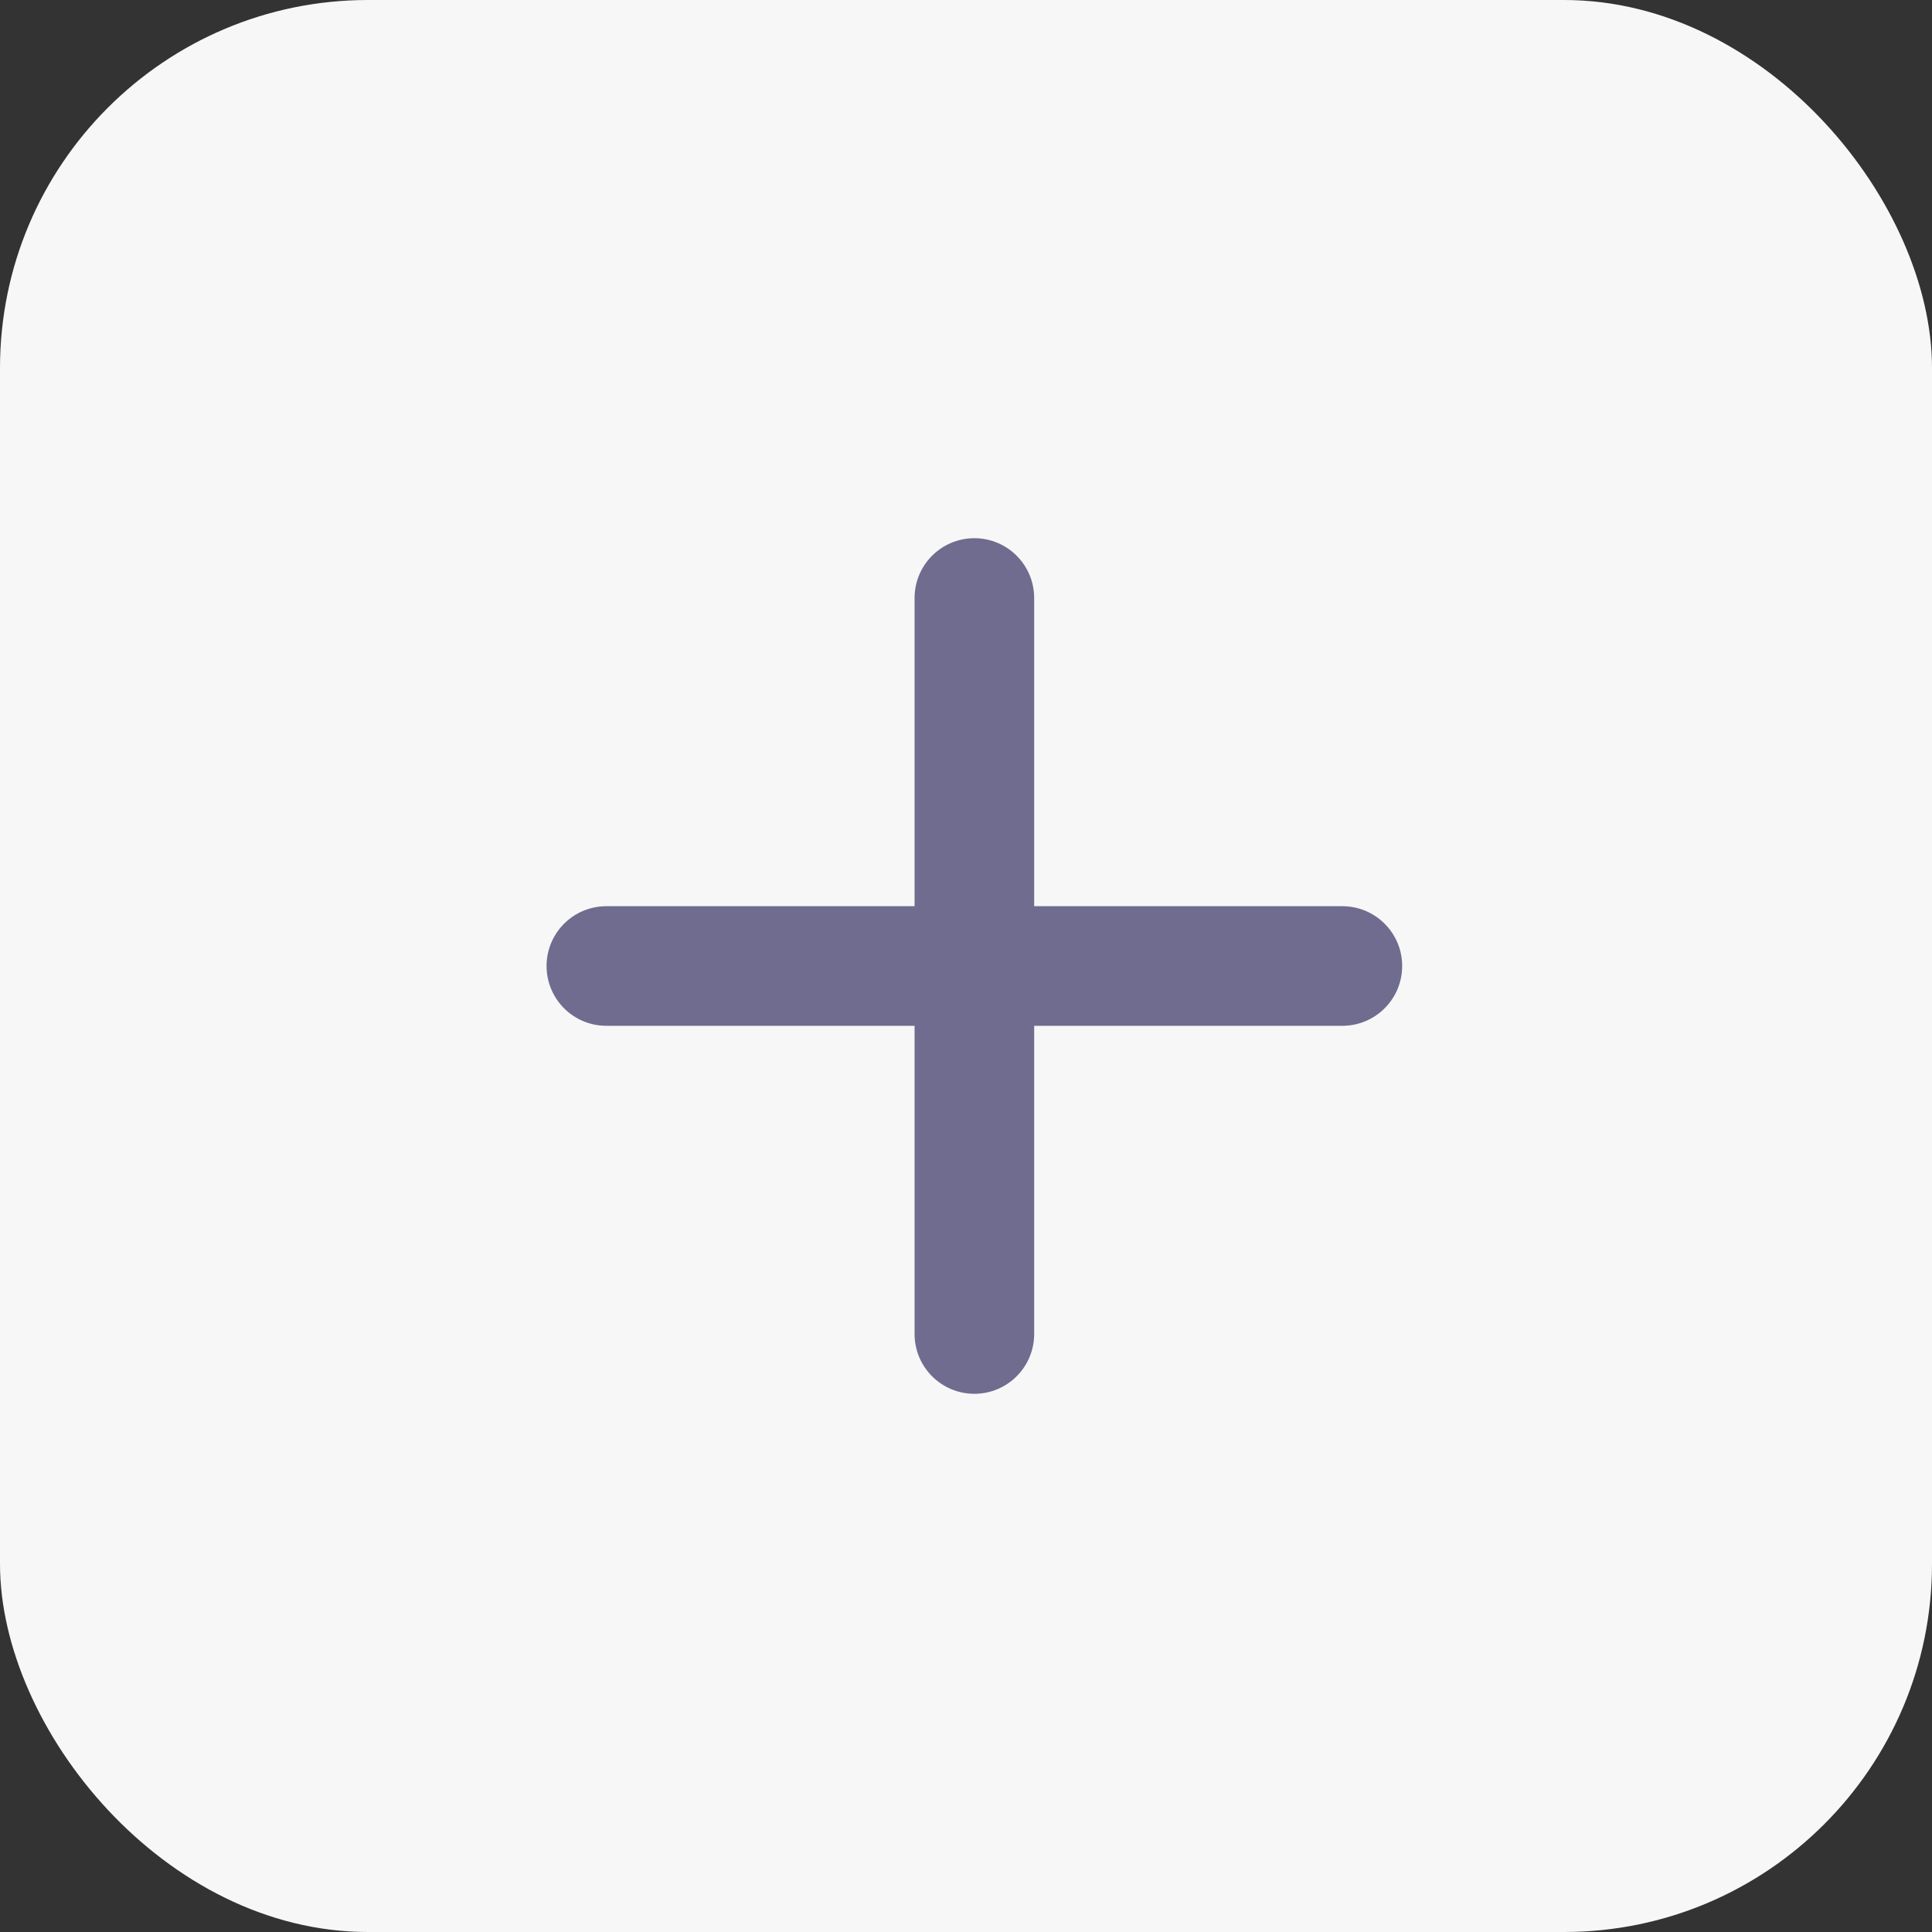 <svg xmlns="http://www.w3.org/2000/svg" width="42" height="42" viewBox="0 0 42 42" fill="none"><rect x="0" y="0" width="42" height="42" fill="#333333" stroke="none"/><rect width="42" height="42" rx="8" fill="#F7F7F7"></rect><path d="M21.182 11.85C20.547 11.85 20.032 12.365 20.032 13V29C20.032 29.635 20.547 30.15 21.182 30.15C21.817 30.15 22.332 29.635 22.332 29V13C22.332 12.365 21.817 11.85 21.182 11.85Z" fill="#6F6C90" stroke="#6F6C90" stroke-width="0.3" stroke-linecap="round"></path><path d="M13.182 19.85C12.546 19.85 12.032 20.365 12.032 21C12.032 21.635 12.546 22.15 13.182 22.15H29.182C29.817 22.15 30.332 21.635 30.332 21C30.332 20.365 29.817 19.85 29.182 19.85H13.182Z" fill="#6F6C90" stroke="#6F6C90" stroke-width="0.3" stroke-linecap="round"></path></svg>